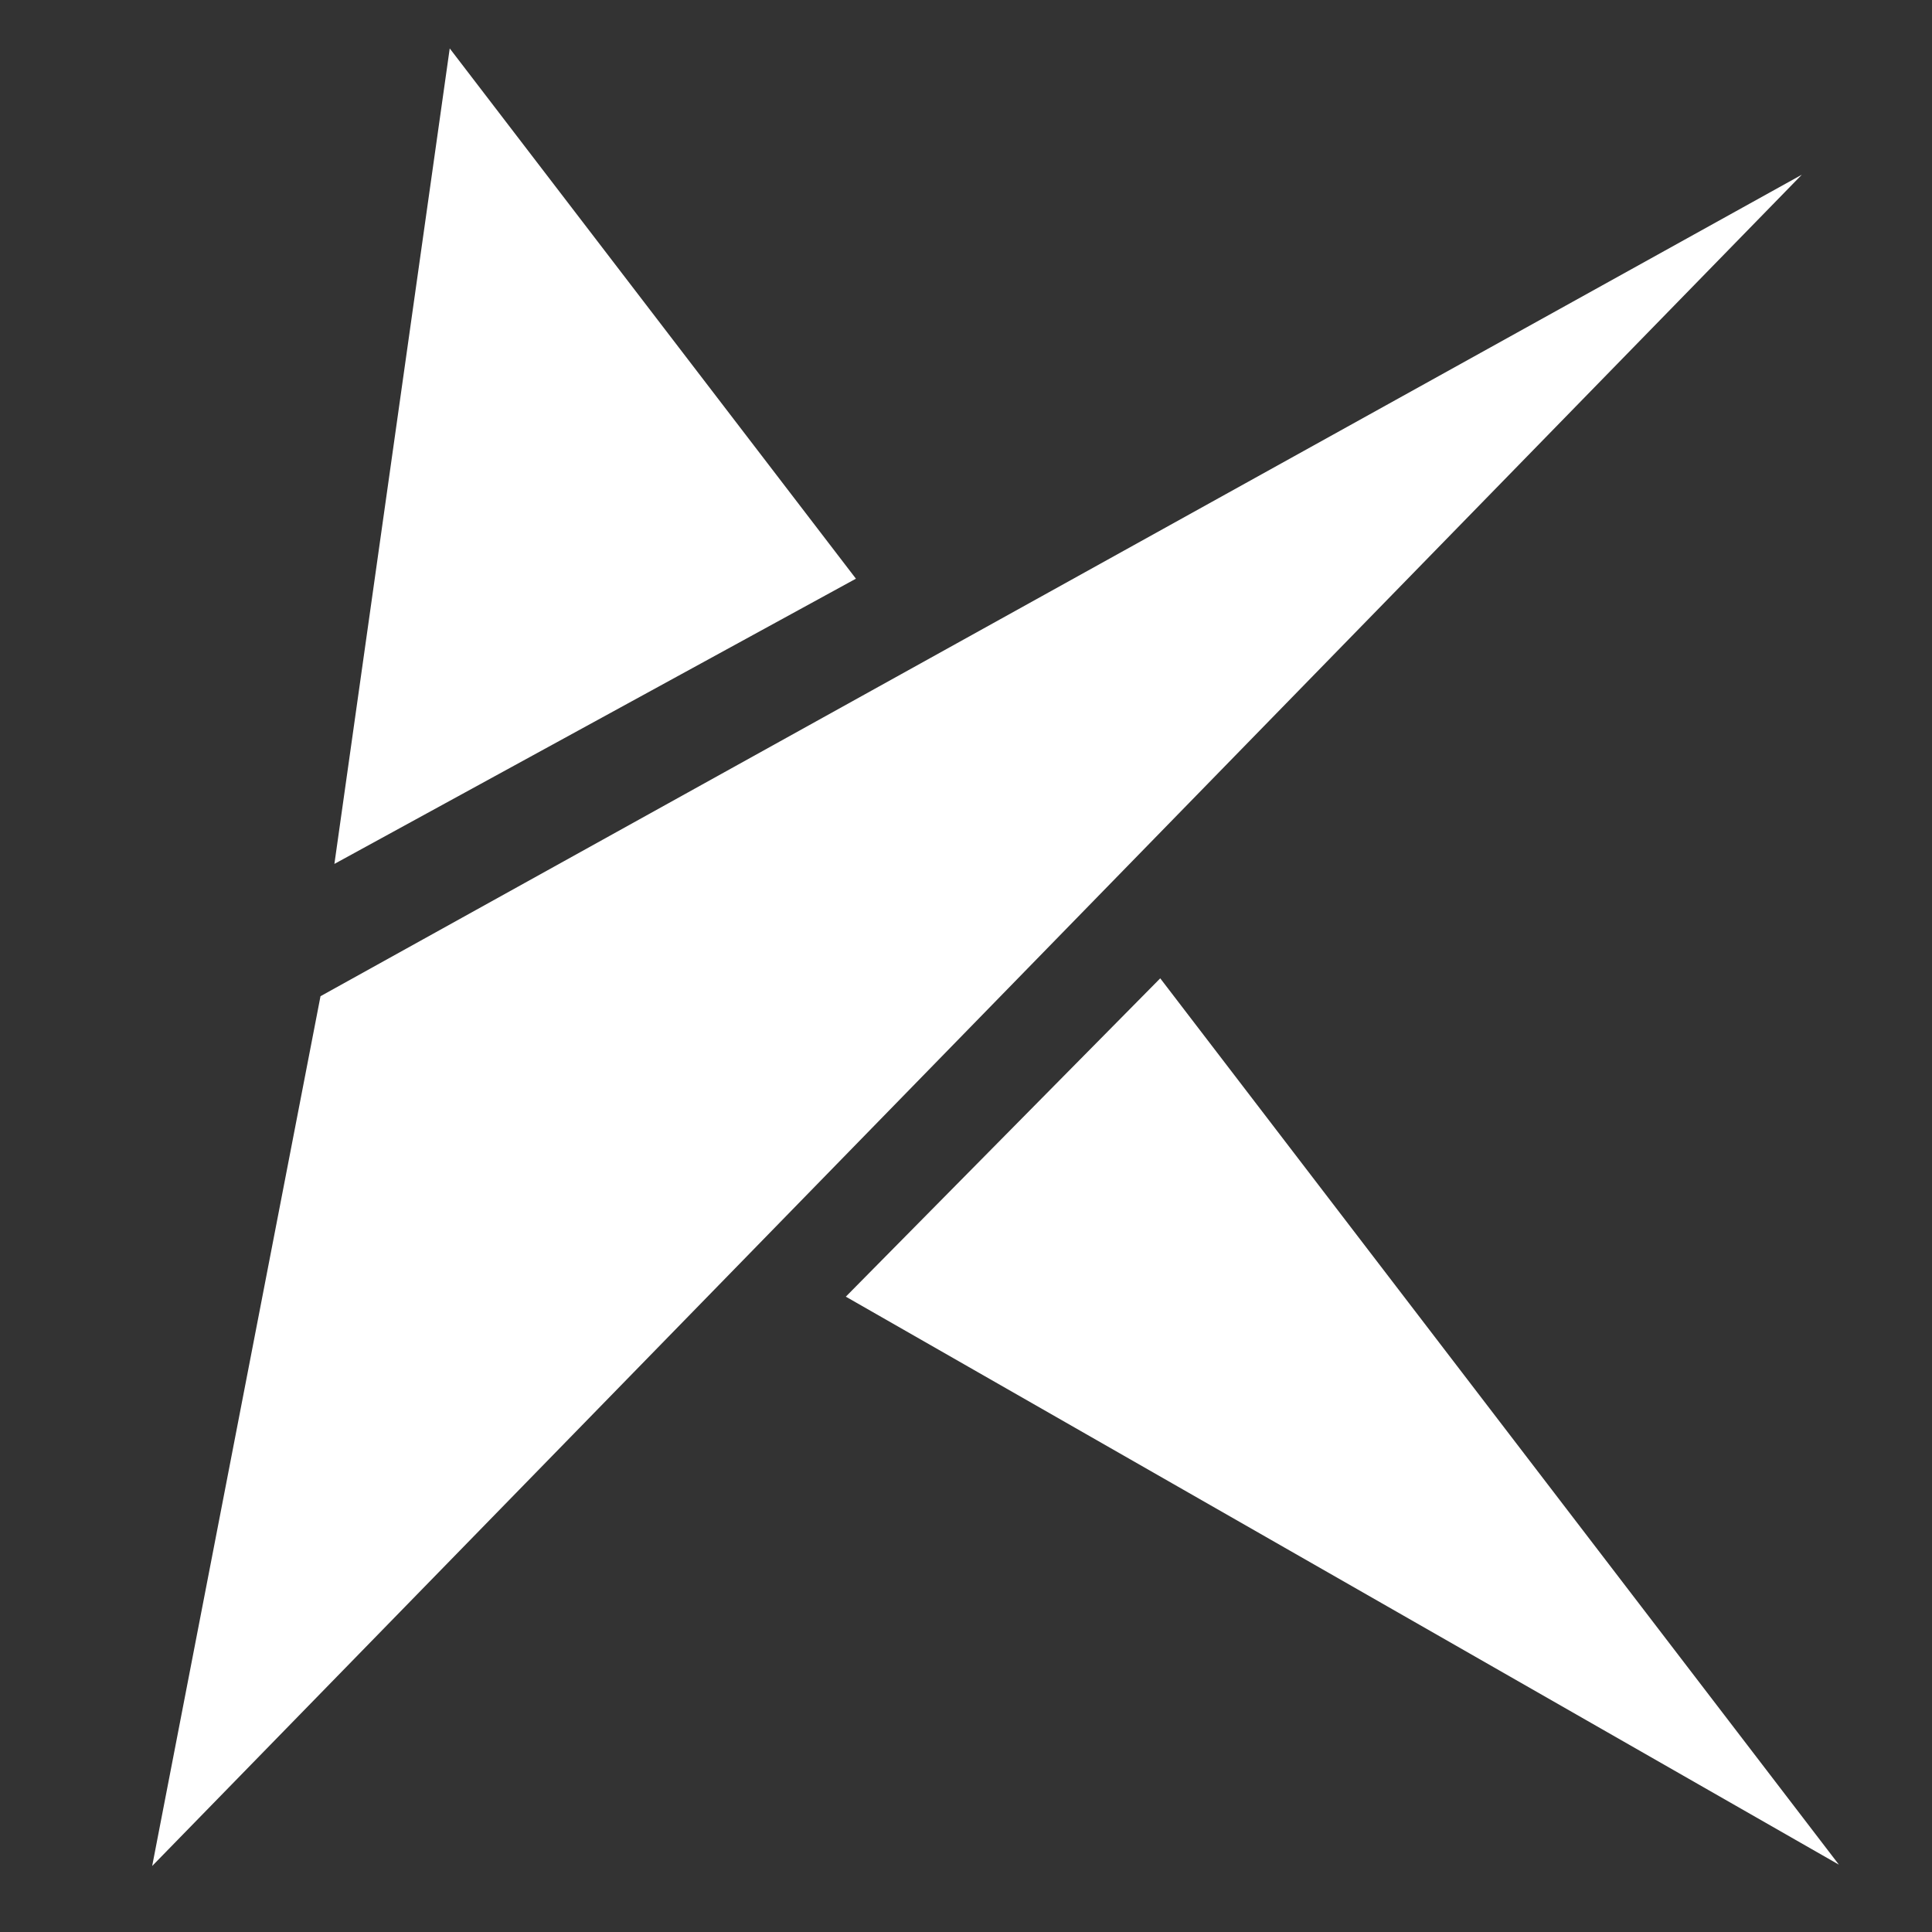 <?xml version="1.0" encoding="UTF-8" standalone="no"?>
<!DOCTYPE svg PUBLIC "-//W3C//DTD SVG 1.1//EN" "http://www.w3.org/Graphics/SVG/1.1/DTD/svg11.dtd">
<svg width="100%" height="100%" viewBox="0 0 1000 1000" version="1.1" xmlns="http://www.w3.org/2000/svg" xmlns:xlink="http://www.w3.org/1999/xlink" xml:space="preserve" xmlns:serif="http://www.serif.com/" style="fill-rule:evenodd;clip-rule:evenodd;stroke-linejoin:round;stroke-miterlimit:2;">
    <rect x="0" y="0" width="1000" height="1000" fill="#333333" stroke="none"/>
    <g id="logo" transform="matrix(3.863,0,0,3.863,-1544.69,-159.804)">
        <g transform="matrix(-0.221,0.178,0.222,0.276,345.98,-0.675)">
            <path d="M-666.344,666.887L441.119,773.716L121.78,557.413L-666.344,666.887Z" style="fill:white;"/>
        </g>
        <g transform="matrix(-0.111,-0.071,-0.087,0.135,630.314,153.871)">
            <path d="M-666.344,666.887L495.377,714.124L401.985,349.05L-666.344,666.887Z" style="fill:white;"/>
        </g>
        <g transform="matrix(-0.111,-0.071,-0.087,0.135,524.947,16.771)">
            <path d="M-353.576,570.6L-64.911,1005.5L285.717,380.525L-353.576,570.6Z" style="fill:white;"/>
        </g>
    </g>
</svg>
